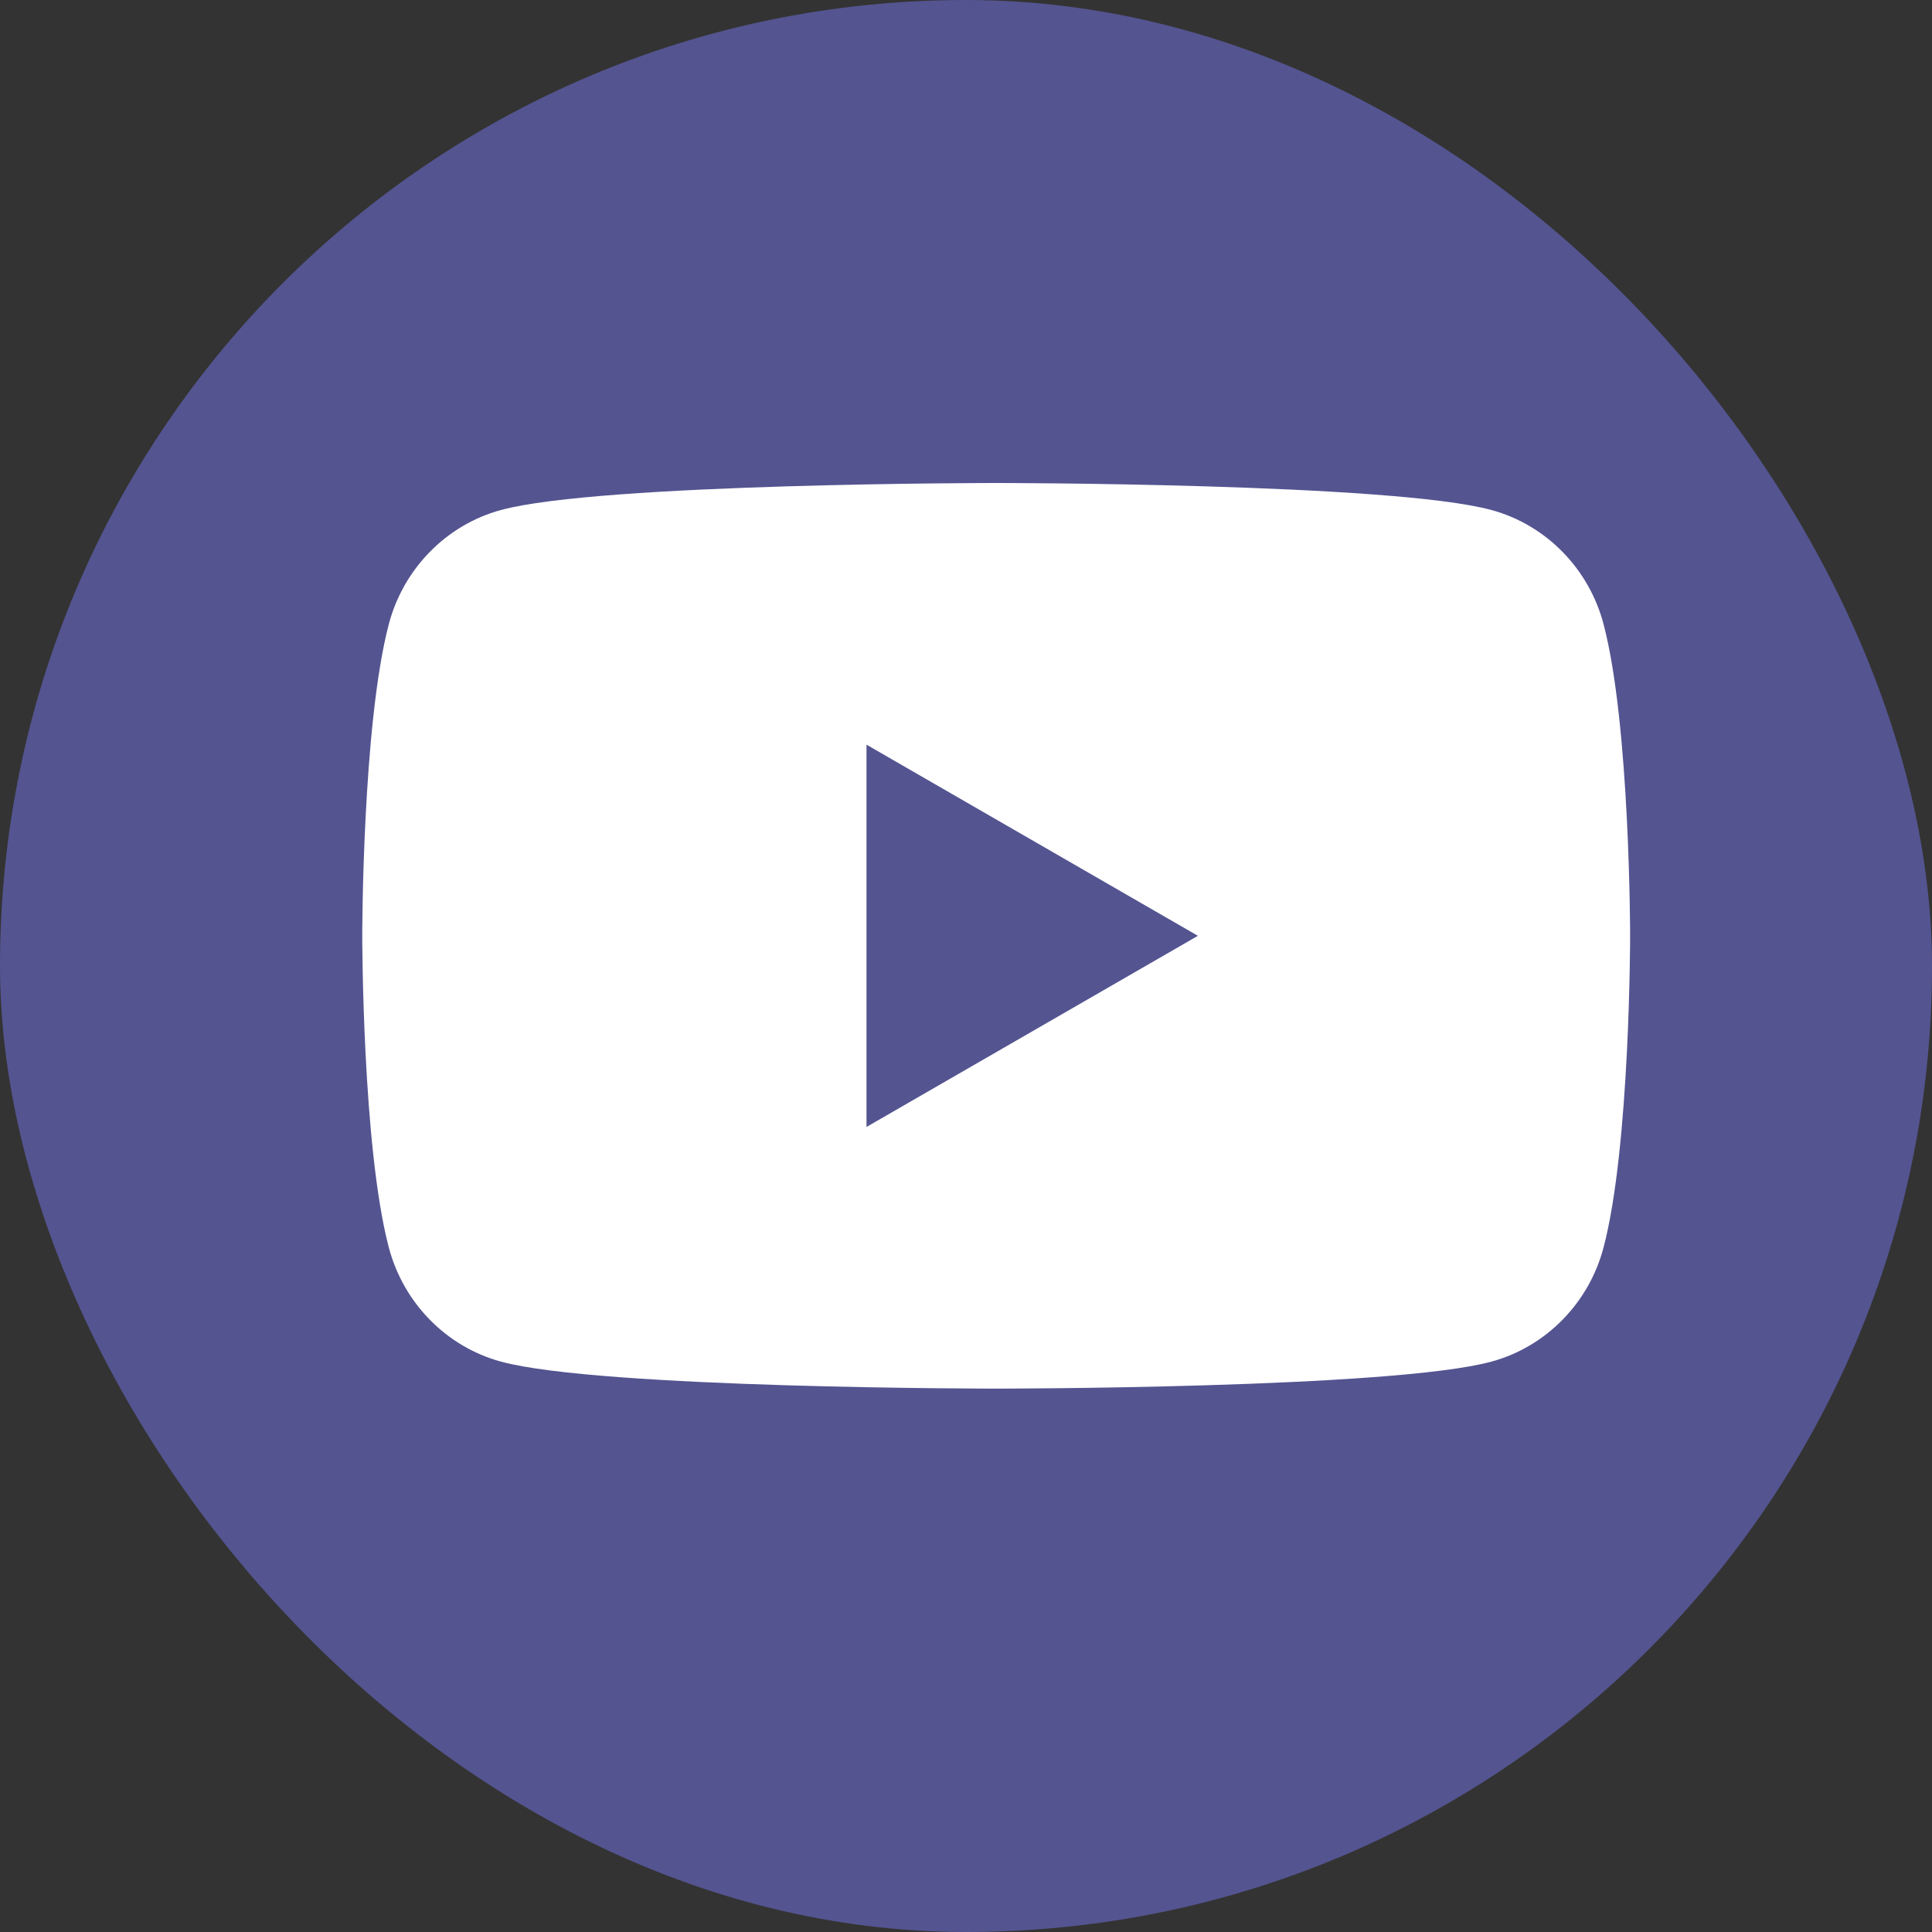 <svg width="32" height="32" viewBox="0 0 32 32" fill="none" xmlns="http://www.w3.org/2000/svg">
<rect x="0" y="0" width="32" height="32" fill="#333333" stroke="none"/>
<rect width="32" height="32" rx="16" fill="#545491"/>
<path fill-rule="evenodd" clip-rule="evenodd" d="M24.705 8.448C25.608 8.694 26.32 9.42 26.561 10.342C27 12.013 27 15.5 27 15.5C27 15.5 27 18.987 26.561 20.658C26.32 21.58 25.608 22.306 24.705 22.552C23.067 23 16.5 23 16.5 23C16.5 23 9.933 23 8.295 22.552C7.392 22.306 6.68 21.58 6.439 20.658C6 18.987 6 15.5 6 15.5C6 15.5 6 12.013 6.439 10.342C6.68 9.42 7.392 8.694 8.295 8.448C9.933 8 16.5 8 16.5 8C16.5 8 23.067 8 24.705 8.448ZM19.841 15.5L14.352 18.666V12.334L19.841 15.5Z" fill="white"/>
</svg>
